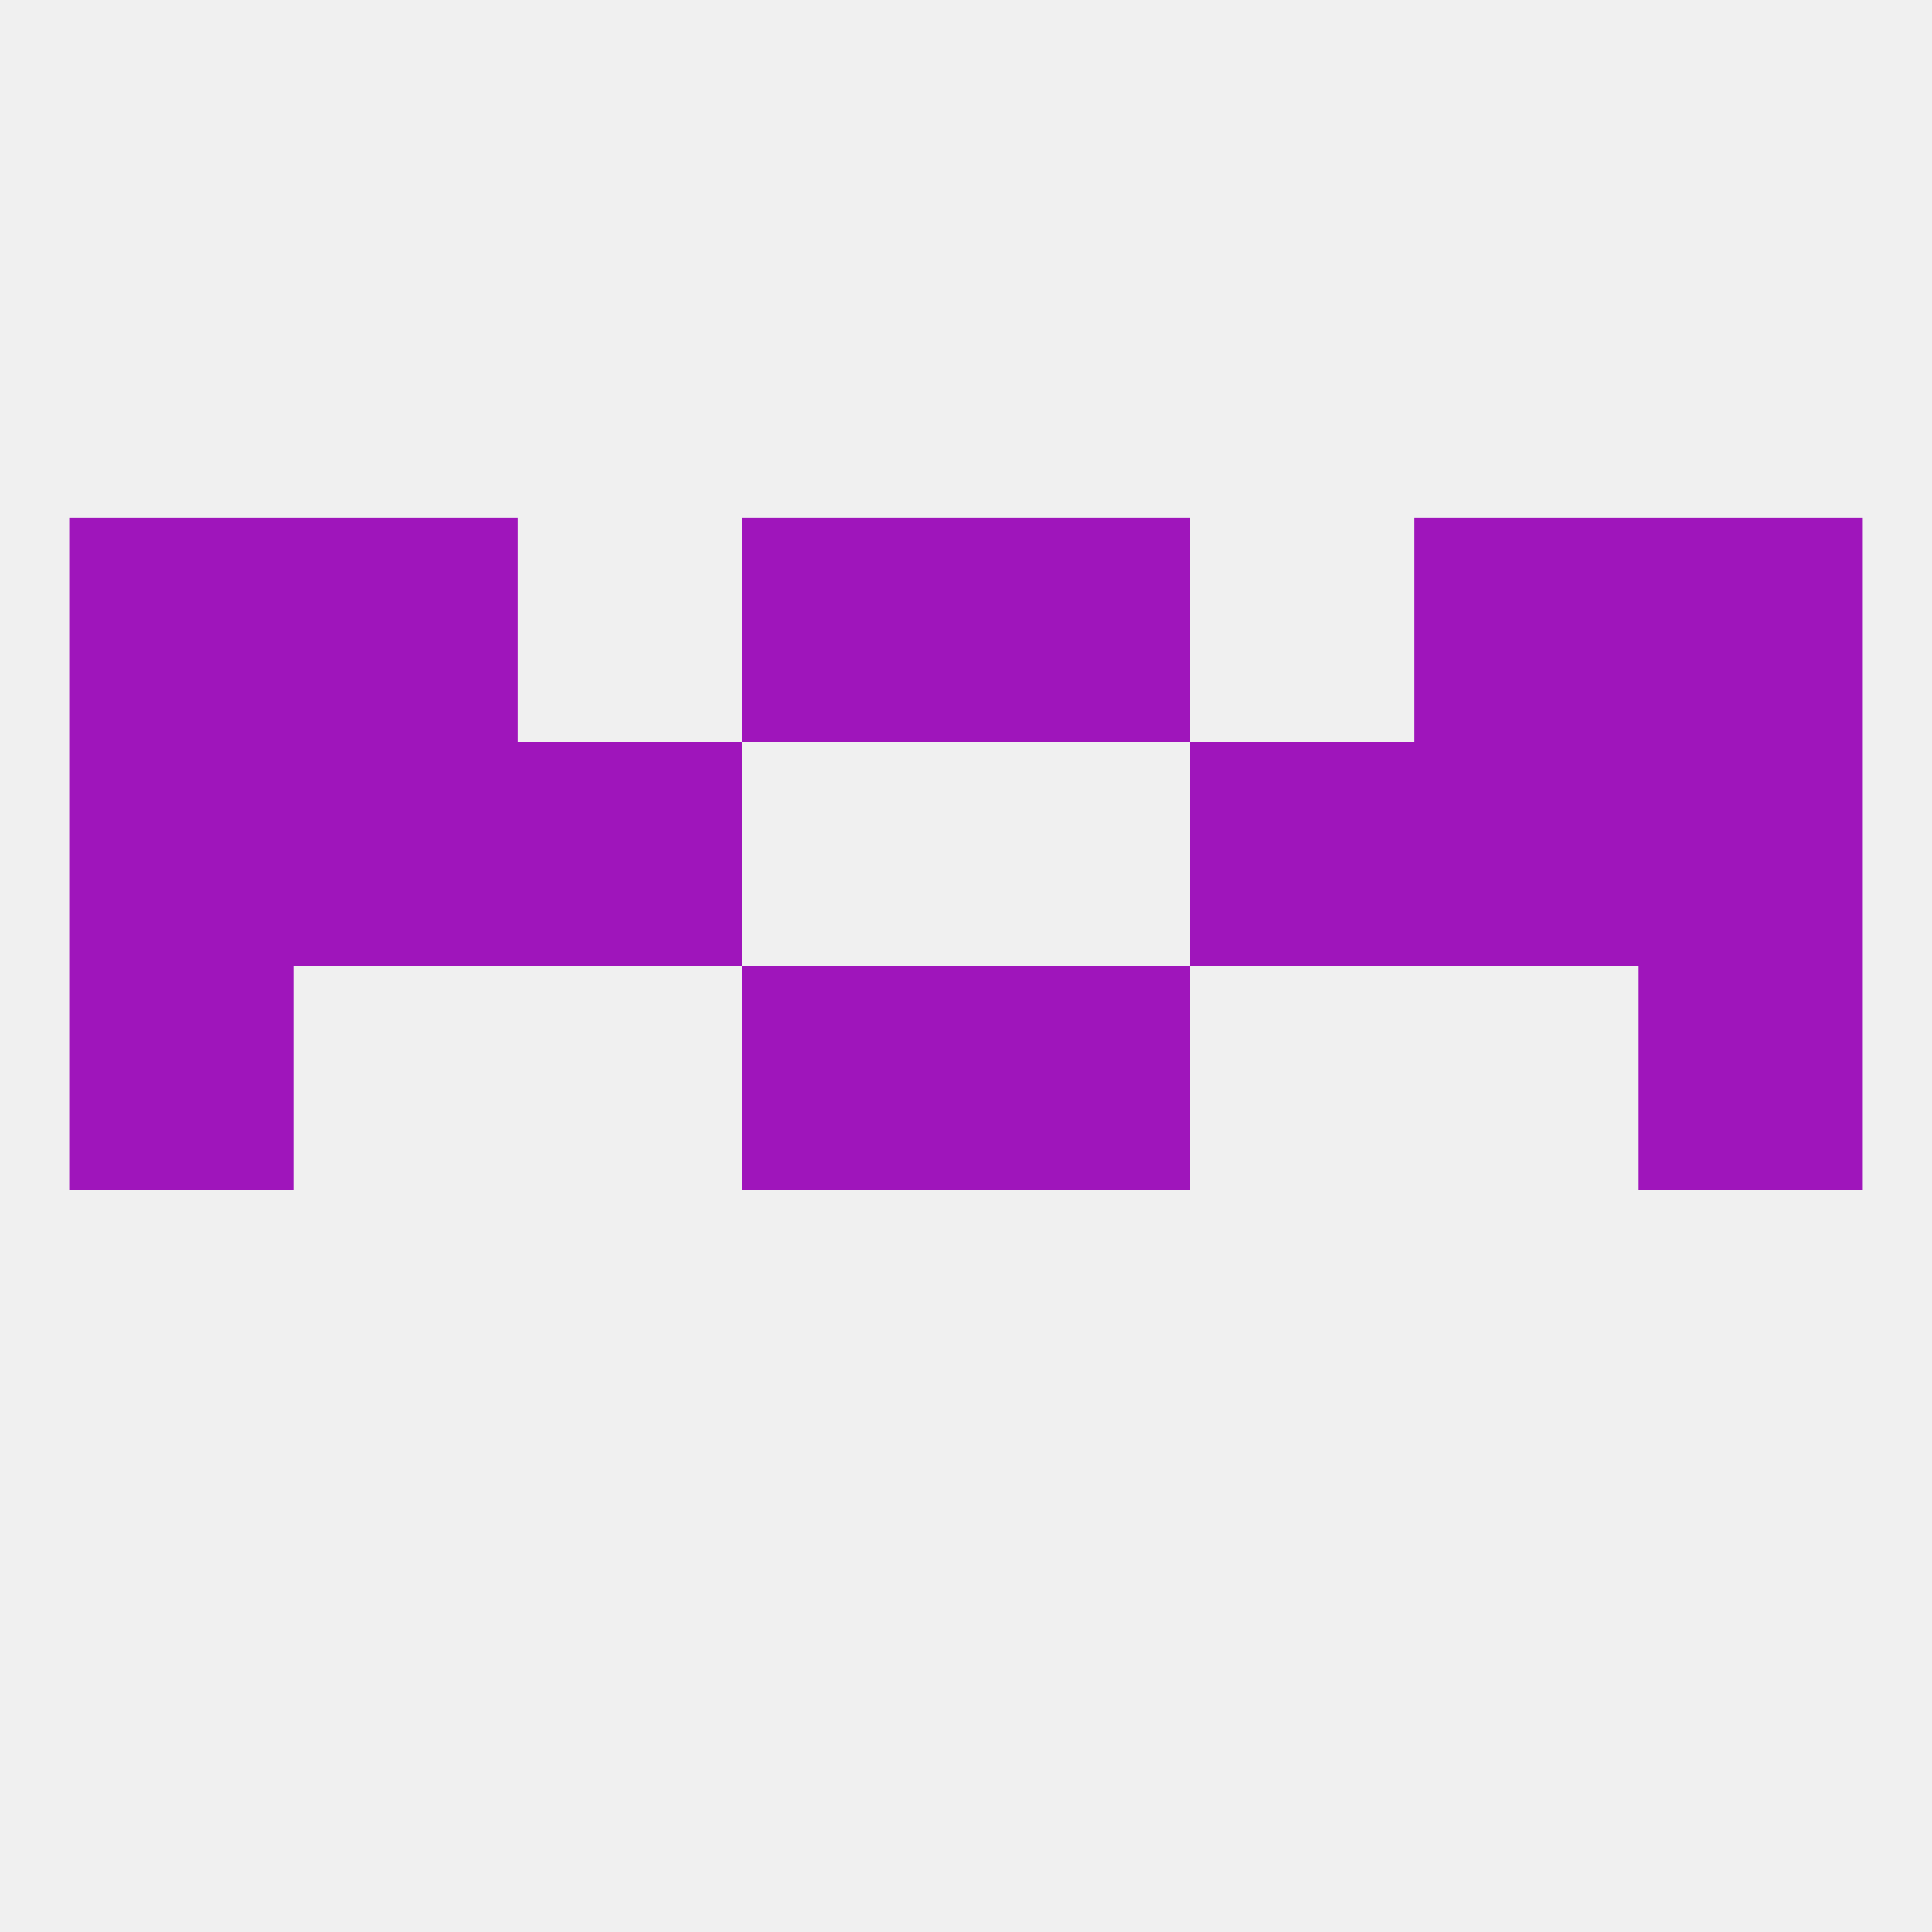
<!--   <?xml version="1.0"?> -->
<svg version="1.1" baseprofile="full" xmlns="http://www.w3.org/2000/svg" xmlns:xlink="http://www.w3.org/1999/xlink" xmlns:ev="http://www.w3.org/2001/xml-events" width="250" height="250" viewBox="0 0 250 250" >
	<rect width="100%" height="100%" fill="rgba(240,240,240,255)"/>

	<rect x="96" y="125" width="29" height="29" fill="rgba(159,21,187,255)"/>
	<rect x="125" y="125" width="29" height="29" fill="rgba(159,21,187,255)"/>
	<rect x="9" y="125" width="29" height="29" fill="rgba(159,21,187,255)"/>
	<rect x="212" y="125" width="29" height="29" fill="rgba(159,21,187,255)"/>
	<rect x="96" y="67" width="29" height="29" fill="rgba(159,21,187,255)"/>
	<rect x="125" y="67" width="29" height="29" fill="rgba(159,21,187,255)"/>
	<rect x="38" y="67" width="29" height="29" fill="rgba(159,21,187,255)"/>
	<rect x="183" y="67" width="29" height="29" fill="rgba(159,21,187,255)"/>
	<rect x="9" y="67" width="29" height="29" fill="rgba(159,21,187,255)"/>
	<rect x="212" y="67" width="29" height="29" fill="rgba(159,21,187,255)"/>
	<rect x="212" y="96" width="29" height="29" fill="rgba(159,21,187,255)"/>
	<rect x="67" y="96" width="29" height="29" fill="rgba(159,21,187,255)"/>
	<rect x="154" y="96" width="29" height="29" fill="rgba(159,21,187,255)"/>
	<rect x="38" y="96" width="29" height="29" fill="rgba(159,21,187,255)"/>
	<rect x="183" y="96" width="29" height="29" fill="rgba(159,21,187,255)"/>
	<rect x="9" y="96" width="29" height="29" fill="rgba(159,21,187,255)"/>
</svg>